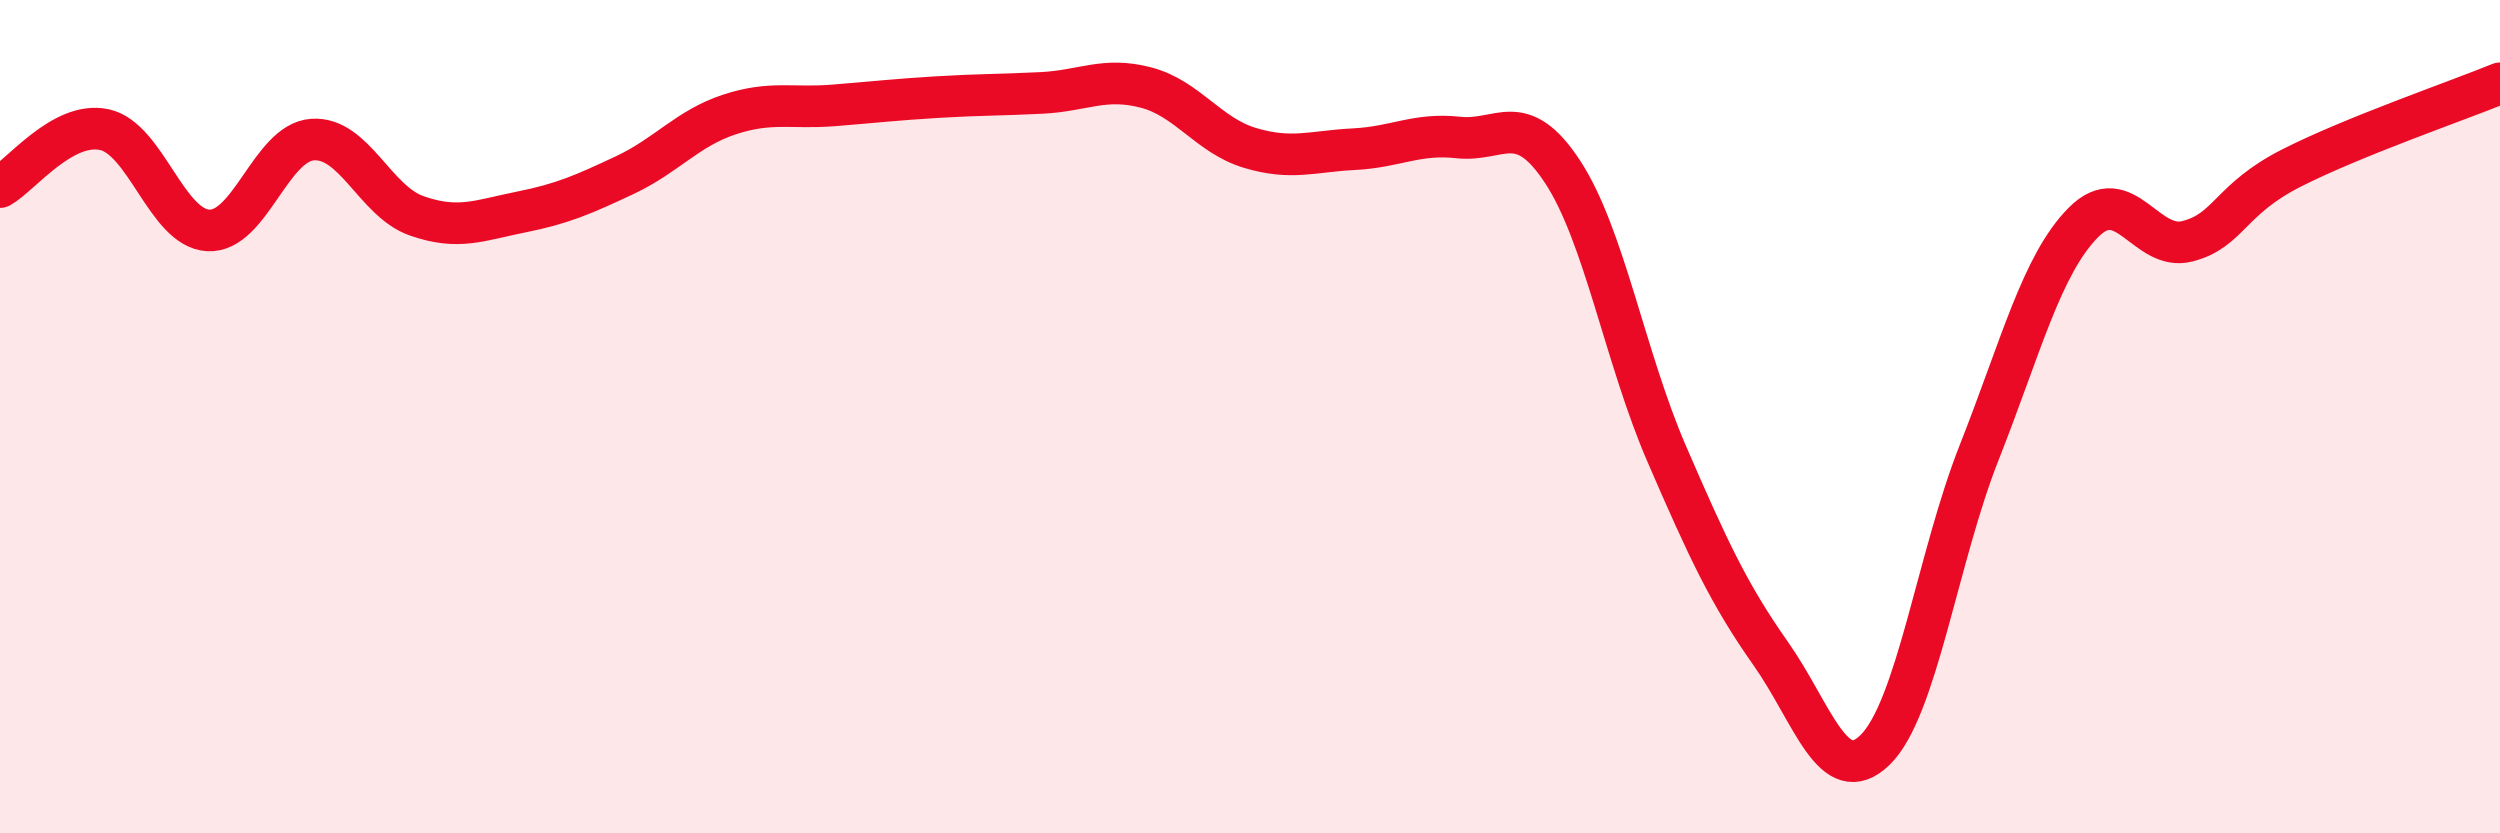 
    <svg width="60" height="20" viewBox="0 0 60 20" xmlns="http://www.w3.org/2000/svg">
      <path
        d="M 0,4.49 C 0.5,4.21 1.5,2.9 2.5,3.11 C 3.5,3.32 4,5.48 5,5.53 C 6,5.58 6.5,3.42 7.5,3.35 C 8.5,3.28 9,4.83 10,5.18 C 11,5.53 11.5,5.29 12.5,5.09 C 13.5,4.89 14,4.67 15,4.2 C 16,3.73 16.5,3.08 17.5,2.75 C 18.5,2.42 19,2.61 20,2.53 C 21,2.45 21.5,2.39 22.5,2.33 C 23.5,2.27 24,2.28 25,2.23 C 26,2.18 26.5,1.84 27.5,2.1 C 28.5,2.36 29,3.25 30,3.55 C 31,3.85 31.5,3.63 32.5,3.58 C 33.5,3.53 34,3.19 35,3.3 C 36,3.41 36.5,2.6 37.5,4.12 C 38.5,5.64 39,8.58 40,10.89 C 41,13.2 41.5,14.27 42.5,15.69 C 43.5,17.11 44,18.97 45,18 C 46,17.03 46.5,13.39 47.5,10.86 C 48.5,8.33 49,6.35 50,5.34 C 51,4.33 51.5,6.05 52.5,5.79 C 53.5,5.53 53.5,4.79 55,4.03 C 56.5,3.27 59,2.41 60,2L60 20L0 20Z"
        fill="#EB0A25"
        opacity="0.1"
        stroke-linecap="round"
        stroke-linejoin="round"
      />
      <path
        d="M 0,4.49 C 0.5,4.21 1.5,2.9 2.5,3.11 C 3.5,3.32 4,5.48 5,5.53 C 6,5.58 6.5,3.42 7.5,3.35 C 8.5,3.28 9,4.83 10,5.18 C 11,5.53 11.5,5.29 12.5,5.09 C 13.5,4.89 14,4.67 15,4.2 C 16,3.73 16.5,3.08 17.5,2.75 C 18.5,2.42 19,2.61 20,2.53 C 21,2.45 21.5,2.39 22.5,2.33 C 23.5,2.27 24,2.28 25,2.23 C 26,2.18 26.5,1.84 27.5,2.1 C 28.5,2.36 29,3.25 30,3.55 C 31,3.85 31.5,3.63 32.5,3.58 C 33.5,3.53 34,3.19 35,3.3 C 36,3.41 36.5,2.6 37.5,4.12 C 38.5,5.64 39,8.58 40,10.89 C 41,13.2 41.5,14.27 42.5,15.69 C 43.5,17.11 44,18.97 45,18 C 46,17.03 46.5,13.39 47.5,10.86 C 48.5,8.33 49,6.35 50,5.34 C 51,4.33 51.5,6.05 52.5,5.79 C 53.5,5.53 53.5,4.79 55,4.03 C 56.5,3.27 59,2.41 60,2"
        stroke="#EB0A25"
        stroke-width="1"
        fill="none"
        stroke-linecap="round"
        stroke-linejoin="round"
      />
    </svg>
  